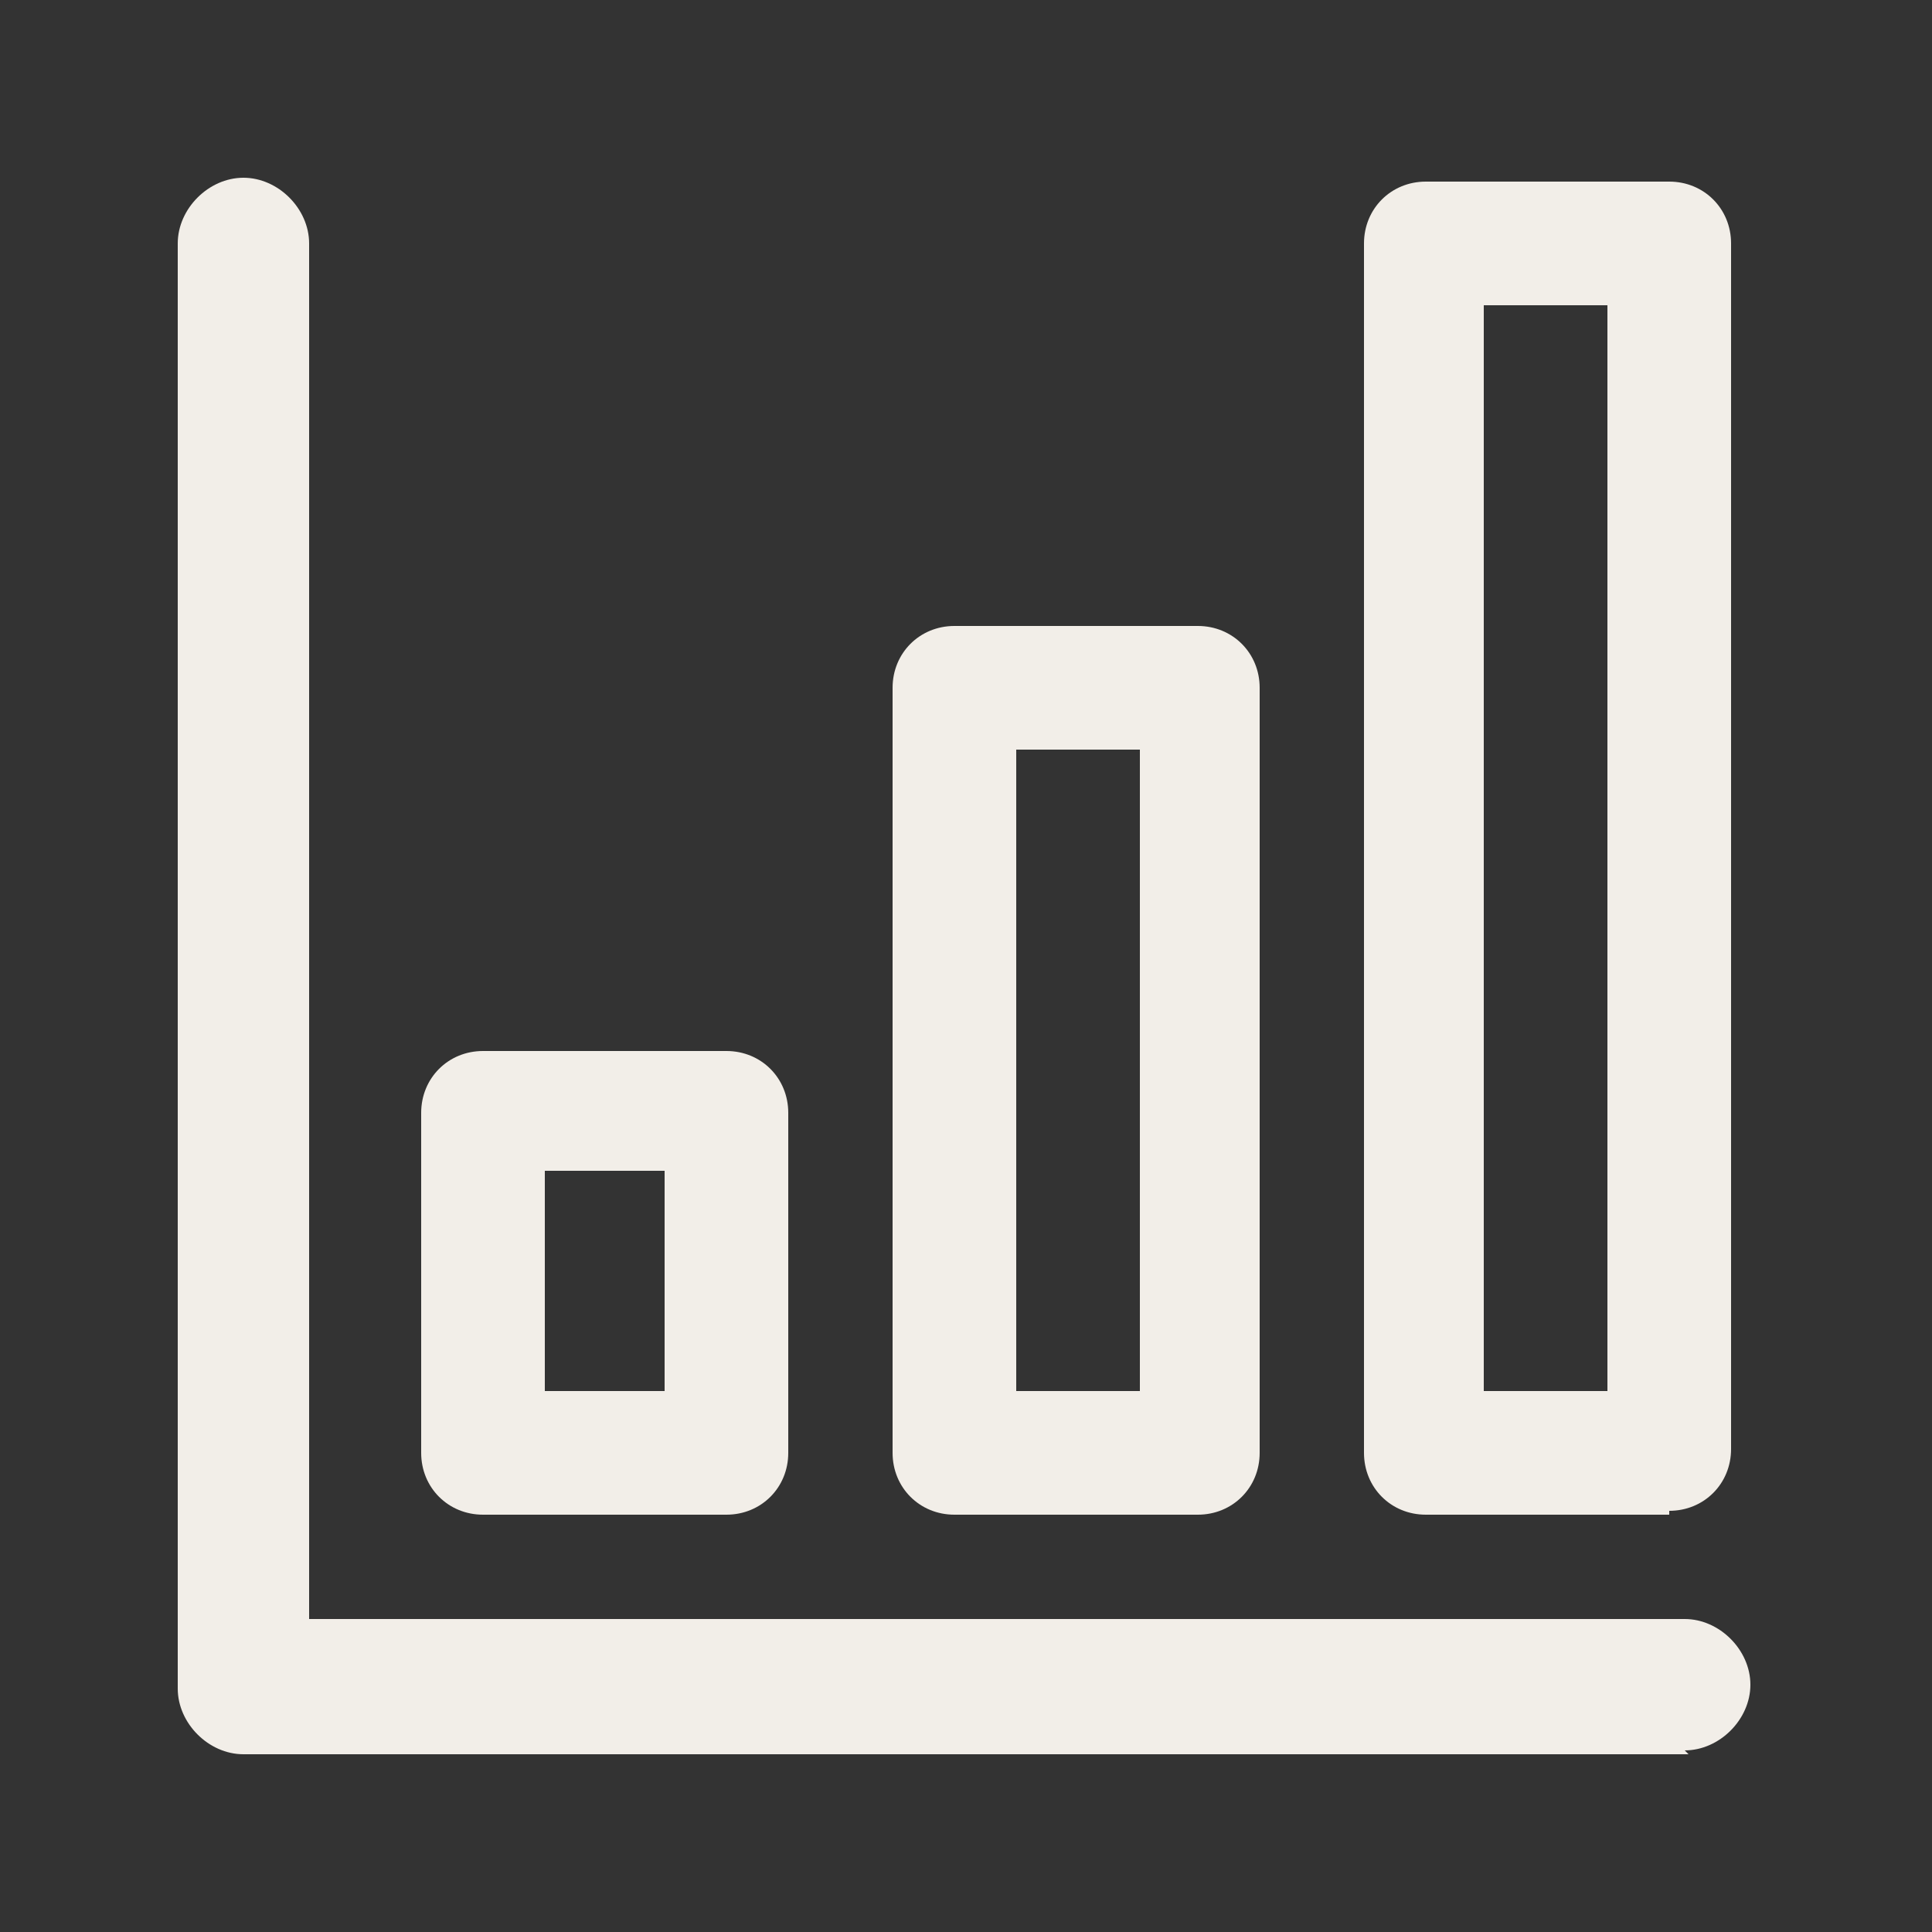 <?xml version="1.0" encoding="UTF-8"?>
<svg xmlns="http://www.w3.org/2000/svg" version="1.1" viewBox="0 0 50 50">
  <rect x="0" y="0" width="50" height="50" fill="#333333" stroke="none"/>
  <defs>
    <style>
      .cls-1 {
        fill: #f2eee8;
      }
    </style>
  </defs>
  <!-- Generator: Adobe Illustrator 28.7.1, SVG Export Plug-In . SVG Version: 1.2.0 Build 142)  -->
  <g>
    <g id="Warstwa_1">
      <g>
        <path class="cls-1" d="M43.7,45.4H6.3c-.9,0-1.7-.8-1.7-1.7V6.3c0-.9.8-1.7,1.7-1.7s1.7.8,1.7,1.7v35.6h35.6c.9,0,1.7.8,1.7,1.7s-.8,1.7-1.7,1.7h0Z"/>
        <path class="cls-1" d="M18.8,39.2h-6.3c-.9,0-1.6-.7-1.6-1.6v-8.8c0-.9.7-1.6,1.6-1.6h6.3c.9,0,1.6.7,1.6,1.6v8.8c0,.9-.7,1.6-1.6,1.6h0ZM14.1,36h3.1v-5.7h-3.1v5.7h0Z"/>
        <path class="cls-1" d="M43.2,39.2h-6.3c-.9,0-1.6-.7-1.6-1.6V6.3c0-.9.7-1.6,1.6-1.6h6.3c.9,0,1.6.7,1.6,1.6v31.2c0,.9-.7,1.6-1.6,1.6h0ZM38.4,36h3.2V7.9h-3.2v28.1h0Z"/>
        <path class="cls-1" d="M31,39.2h-6.3c-.9,0-1.6-.7-1.6-1.6v-19.8c0-.9.7-1.6,1.6-1.6h6.3c.9,0,1.6.7,1.6,1.6v19.8c0,.9-.7,1.6-1.6,1.6h0ZM26.3,36h3.2v-16.6h-3.2v16.6h0Z"/>
      </g>
    </g>
  </g>
</svg>